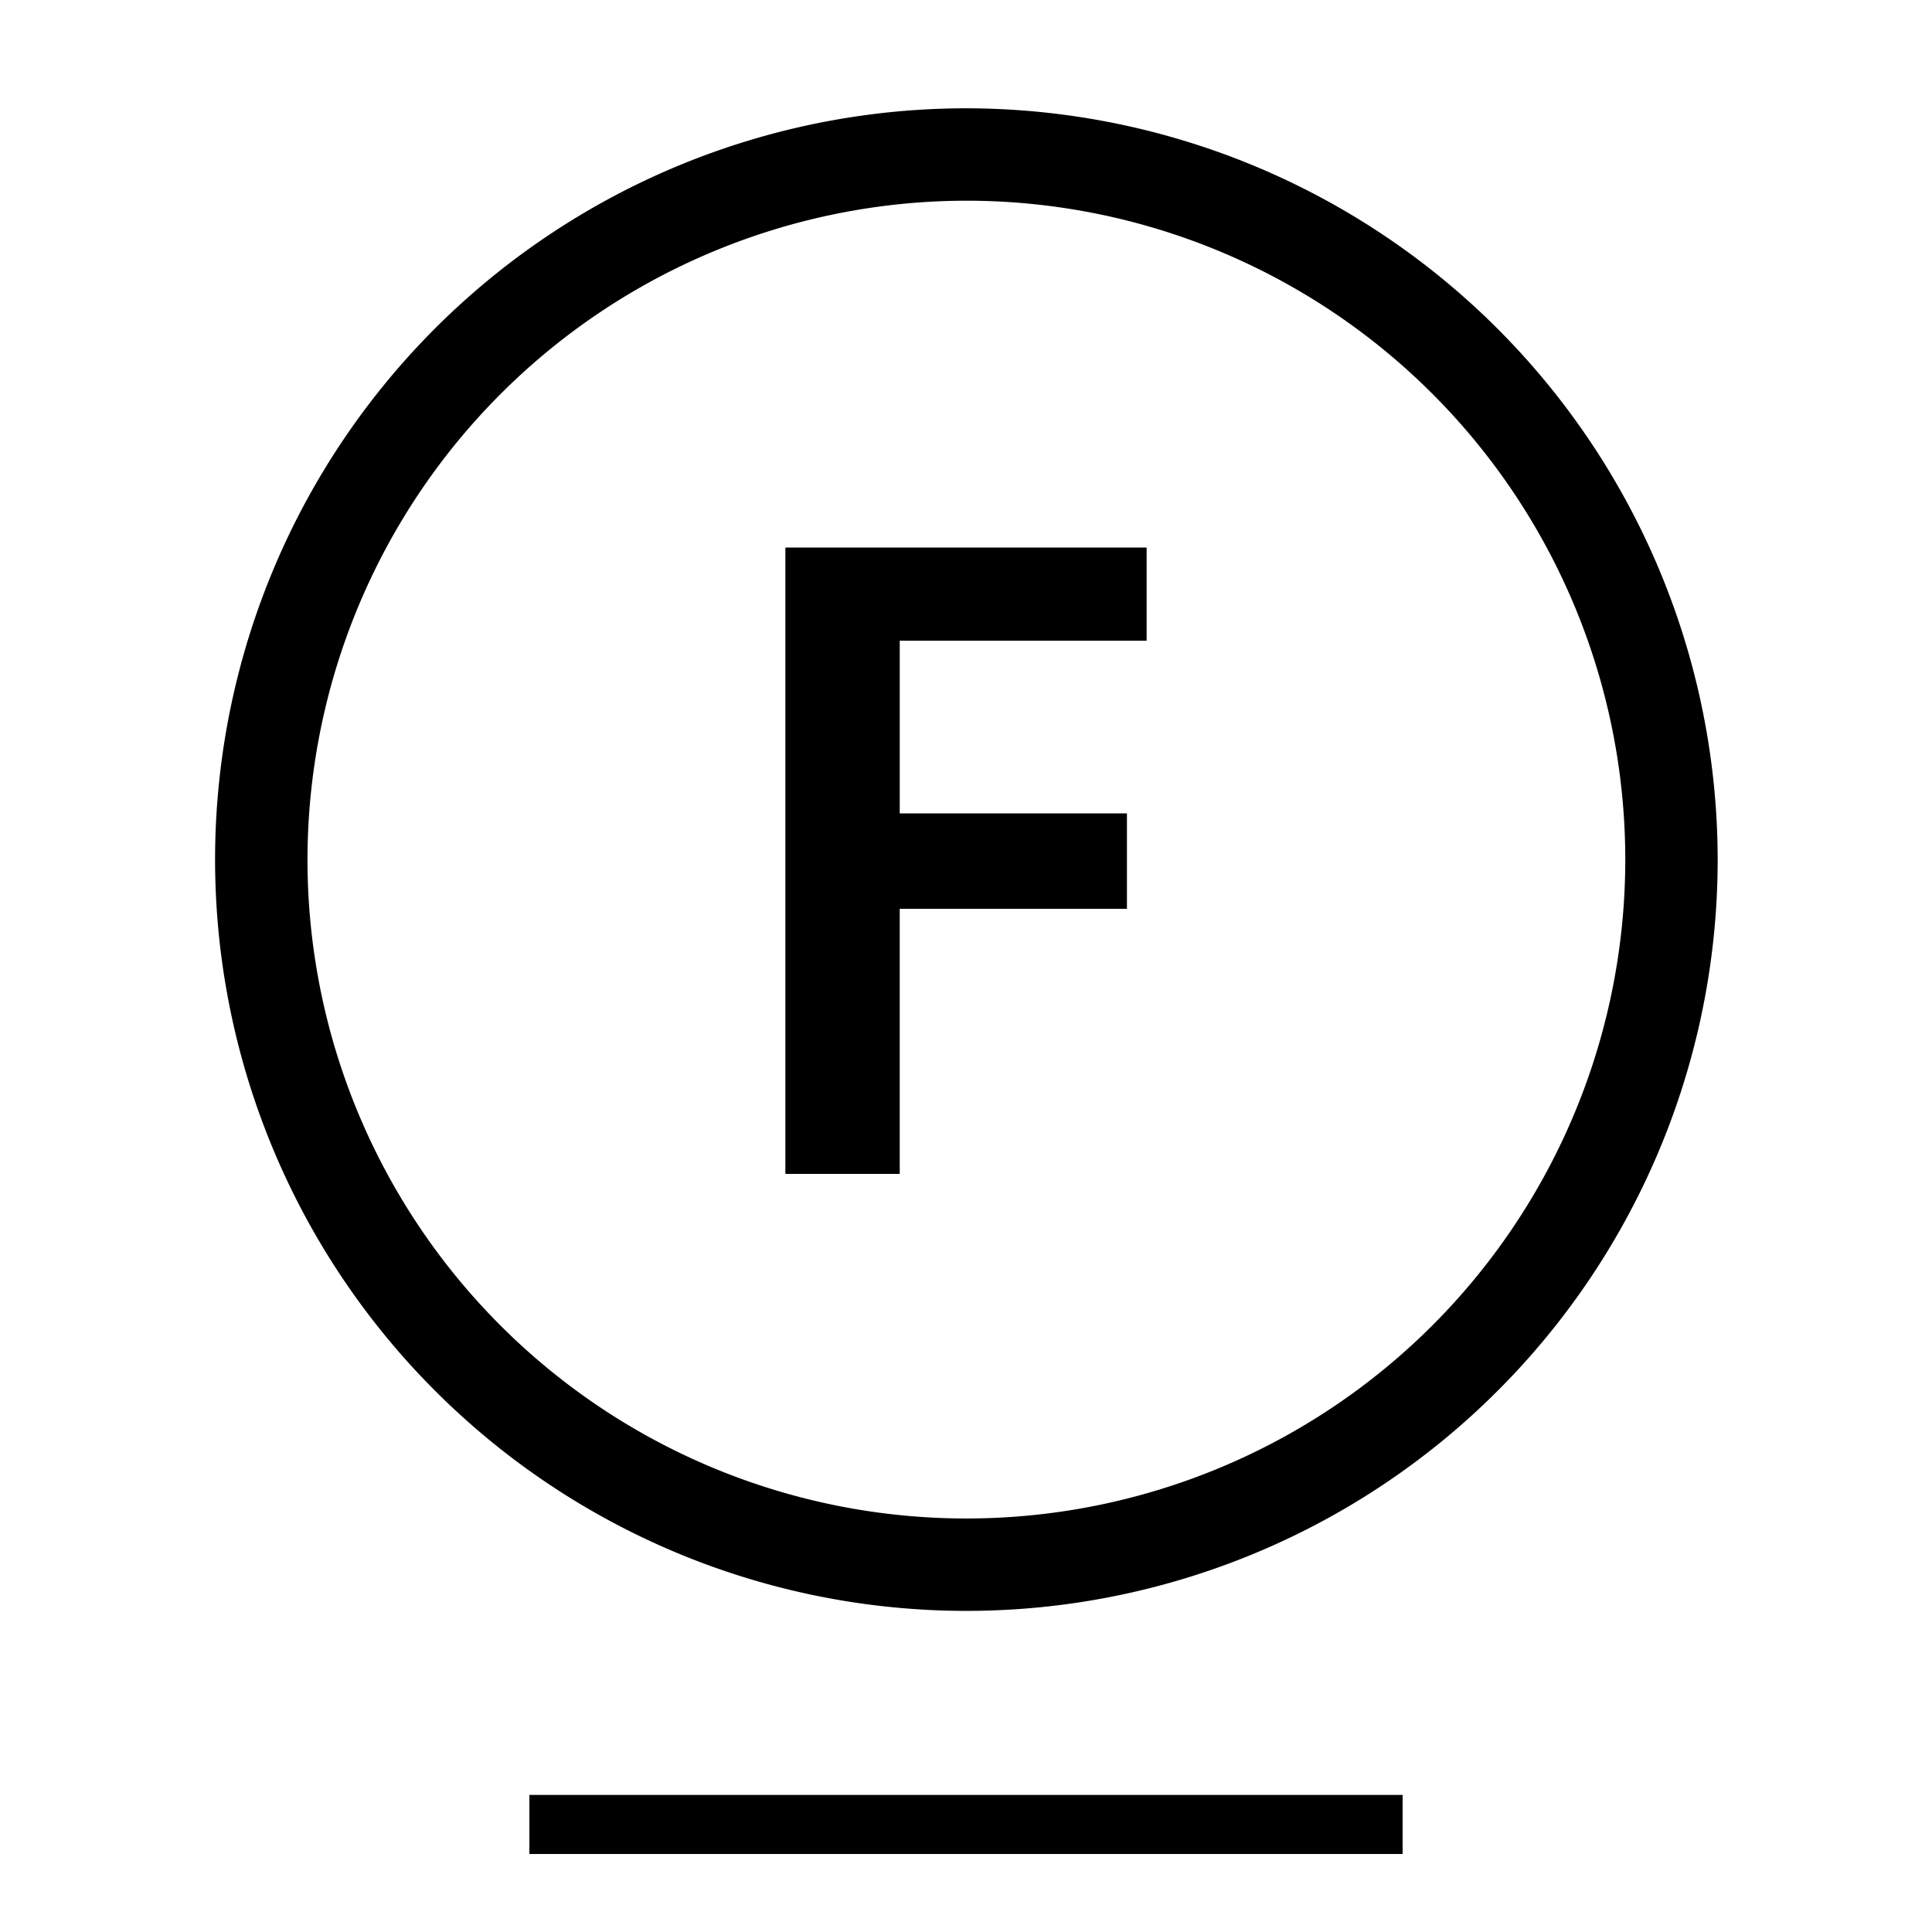 <svg xmlns="http://www.w3.org/2000/svg" viewBox="0 0 25.51 25.51"><defs><style>.cls-1,.cls-2{fill:none;}.cls-1{stroke:#000;stroke-miterlimit:10;stroke-width:0.78px;}</style></defs><g id="Livello_2" data-name="Livello 2"><g id="Livello_1-2" data-name="Livello 1"><line class="cls-1" x1="6.99" y1="24.09" x2="18.52" y2="24.09"/><path d="M12.76,2.65a8.7,8.7,0,1,1-8.7,8.7,8.71,8.71,0,0,1,8.7-8.7m0-1.22a9.92,9.92,0,1,0,9.92,9.92,9.93,9.93,0,0,0-9.92-9.92Z"/><path d="M10.37,7.23h4.77V8.46H11.88v2.28h3V12h-3v3.5H10.37Z"/><rect class="cls-2" width="25.51" height="25.51"/></g></g></svg>